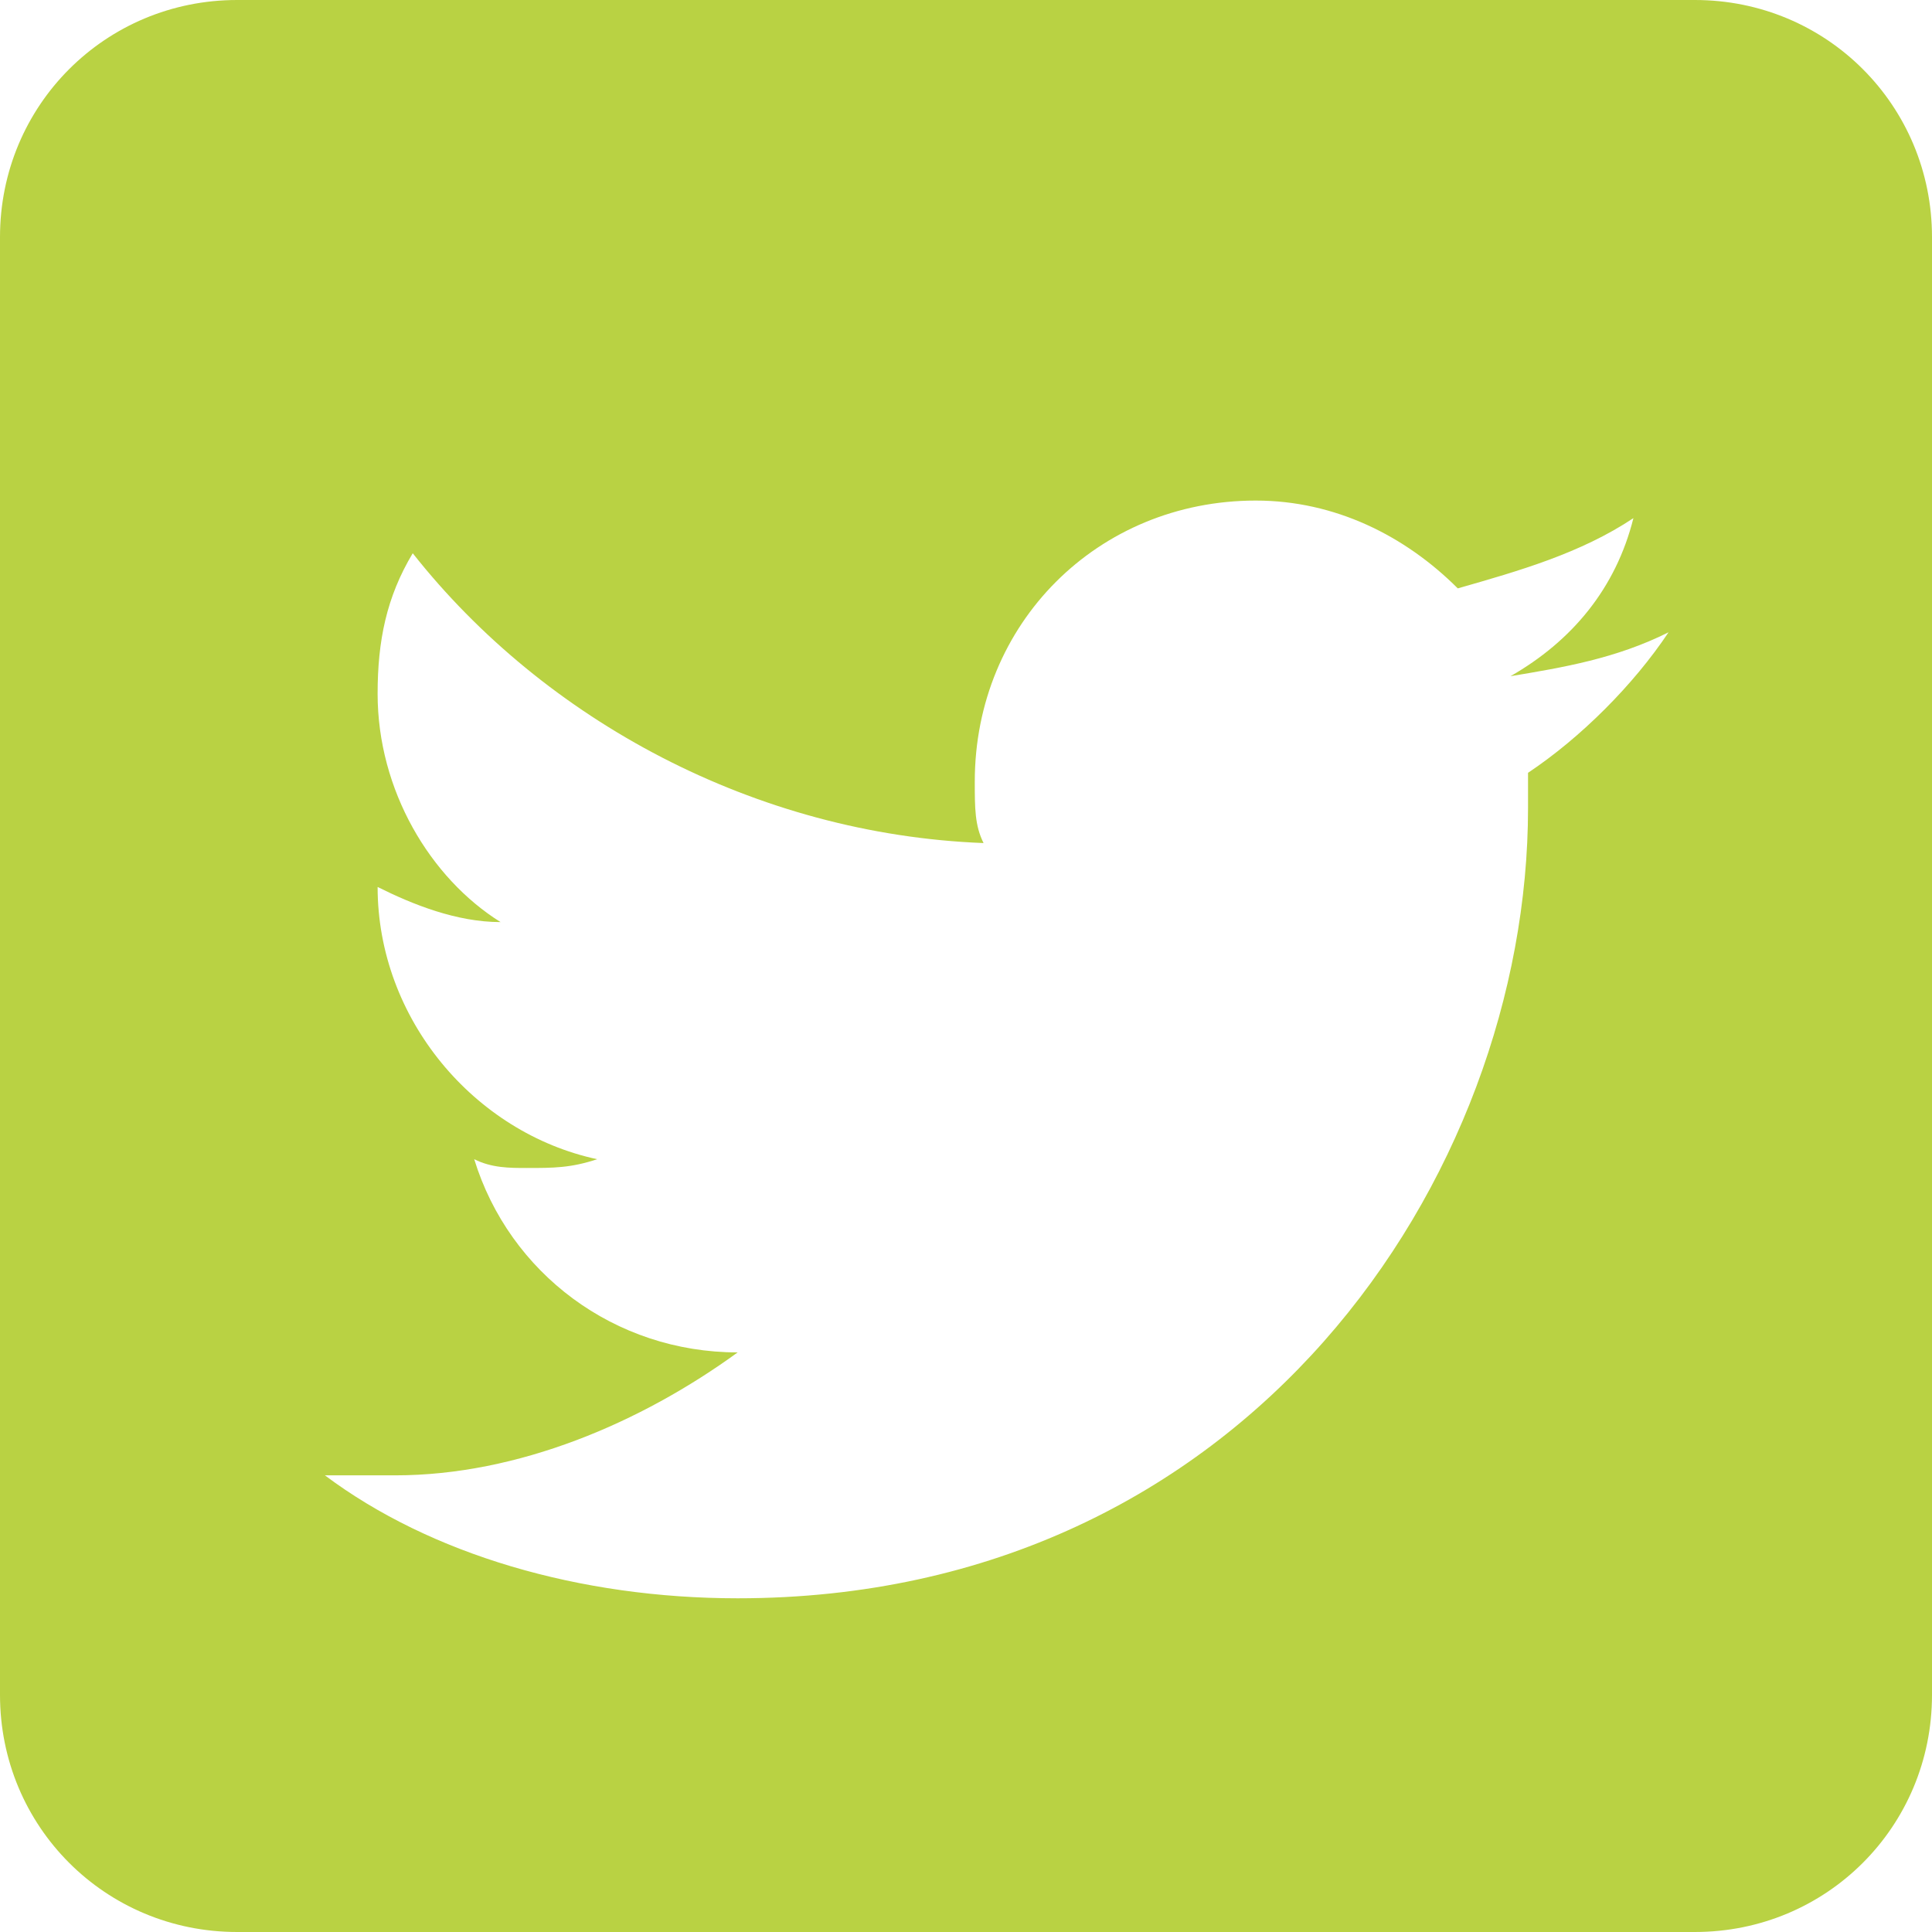 <?xml version="1.0" encoding="UTF-8"?>
<!-- Generator: Adobe Illustrator 22.0.1, SVG Export Plug-In . SVG Version: 6.00 Build 0)  -->
<svg xmlns:serif="http://www.serif.com/" xmlns="http://www.w3.org/2000/svg" xmlns:xlink="http://www.w3.org/1999/xlink" version="1.1" id="Layer_1" x="0px" y="0px" width="22px" height="22px" viewBox="0 0 22 22" style="enable-background:new 0 0 22 22;" xml:space="preserve">
<style type="text/css">
	.st0{fill:#B9D243;}
</style>
<path class="st0" d="M19.3,0C20.8,0,22,1.2,22,2.7v16.6c0,1.5-1.2,2.7-2.7,2.7H2.7C1.2,22,0,20.8,0,19.3V2.7C0,1.2,1.2,0,2.7,0  C2.7,0,19.3,0,19.3,0z M8.4,18.2c5.8,0,9-4.8,9-9c0-0.1,0-0.3,0-0.4c0.6-0.4,1.2-1,1.6-1.6c-0.6,0.3-1.2,0.4-1.8,0.5  c0.7-0.4,1.2-1,1.4-1.8c-0.6,0.4-1.3,0.6-2,0.8c-0.6-0.6-1.4-1-2.3-1c-1.8,0-3.2,1.4-3.2,3.2c0,0.3,0,0.5,0.1,0.7  c-2.6-0.1-5-1.4-6.5-3.3c-0.3,0.5-0.4,1-0.4,1.6c0,1.1,0.6,2.1,1.4,2.6c-0.5,0-1-0.2-1.4-0.4v0c0,1.5,1.1,2.8,2.5,3.1  c-0.3,0.1-0.5,0.1-0.8,0.1c-0.2,0-0.4,0-0.6-0.1c0.4,1.3,1.6,2.2,3,2.2c-1.1,0.8-2.5,1.4-3.9,1.4c-0.3,0-0.5,0-0.8,0  C4.9,17.7,6.6,18.2,8.4,18.2z"></path>
</svg>
